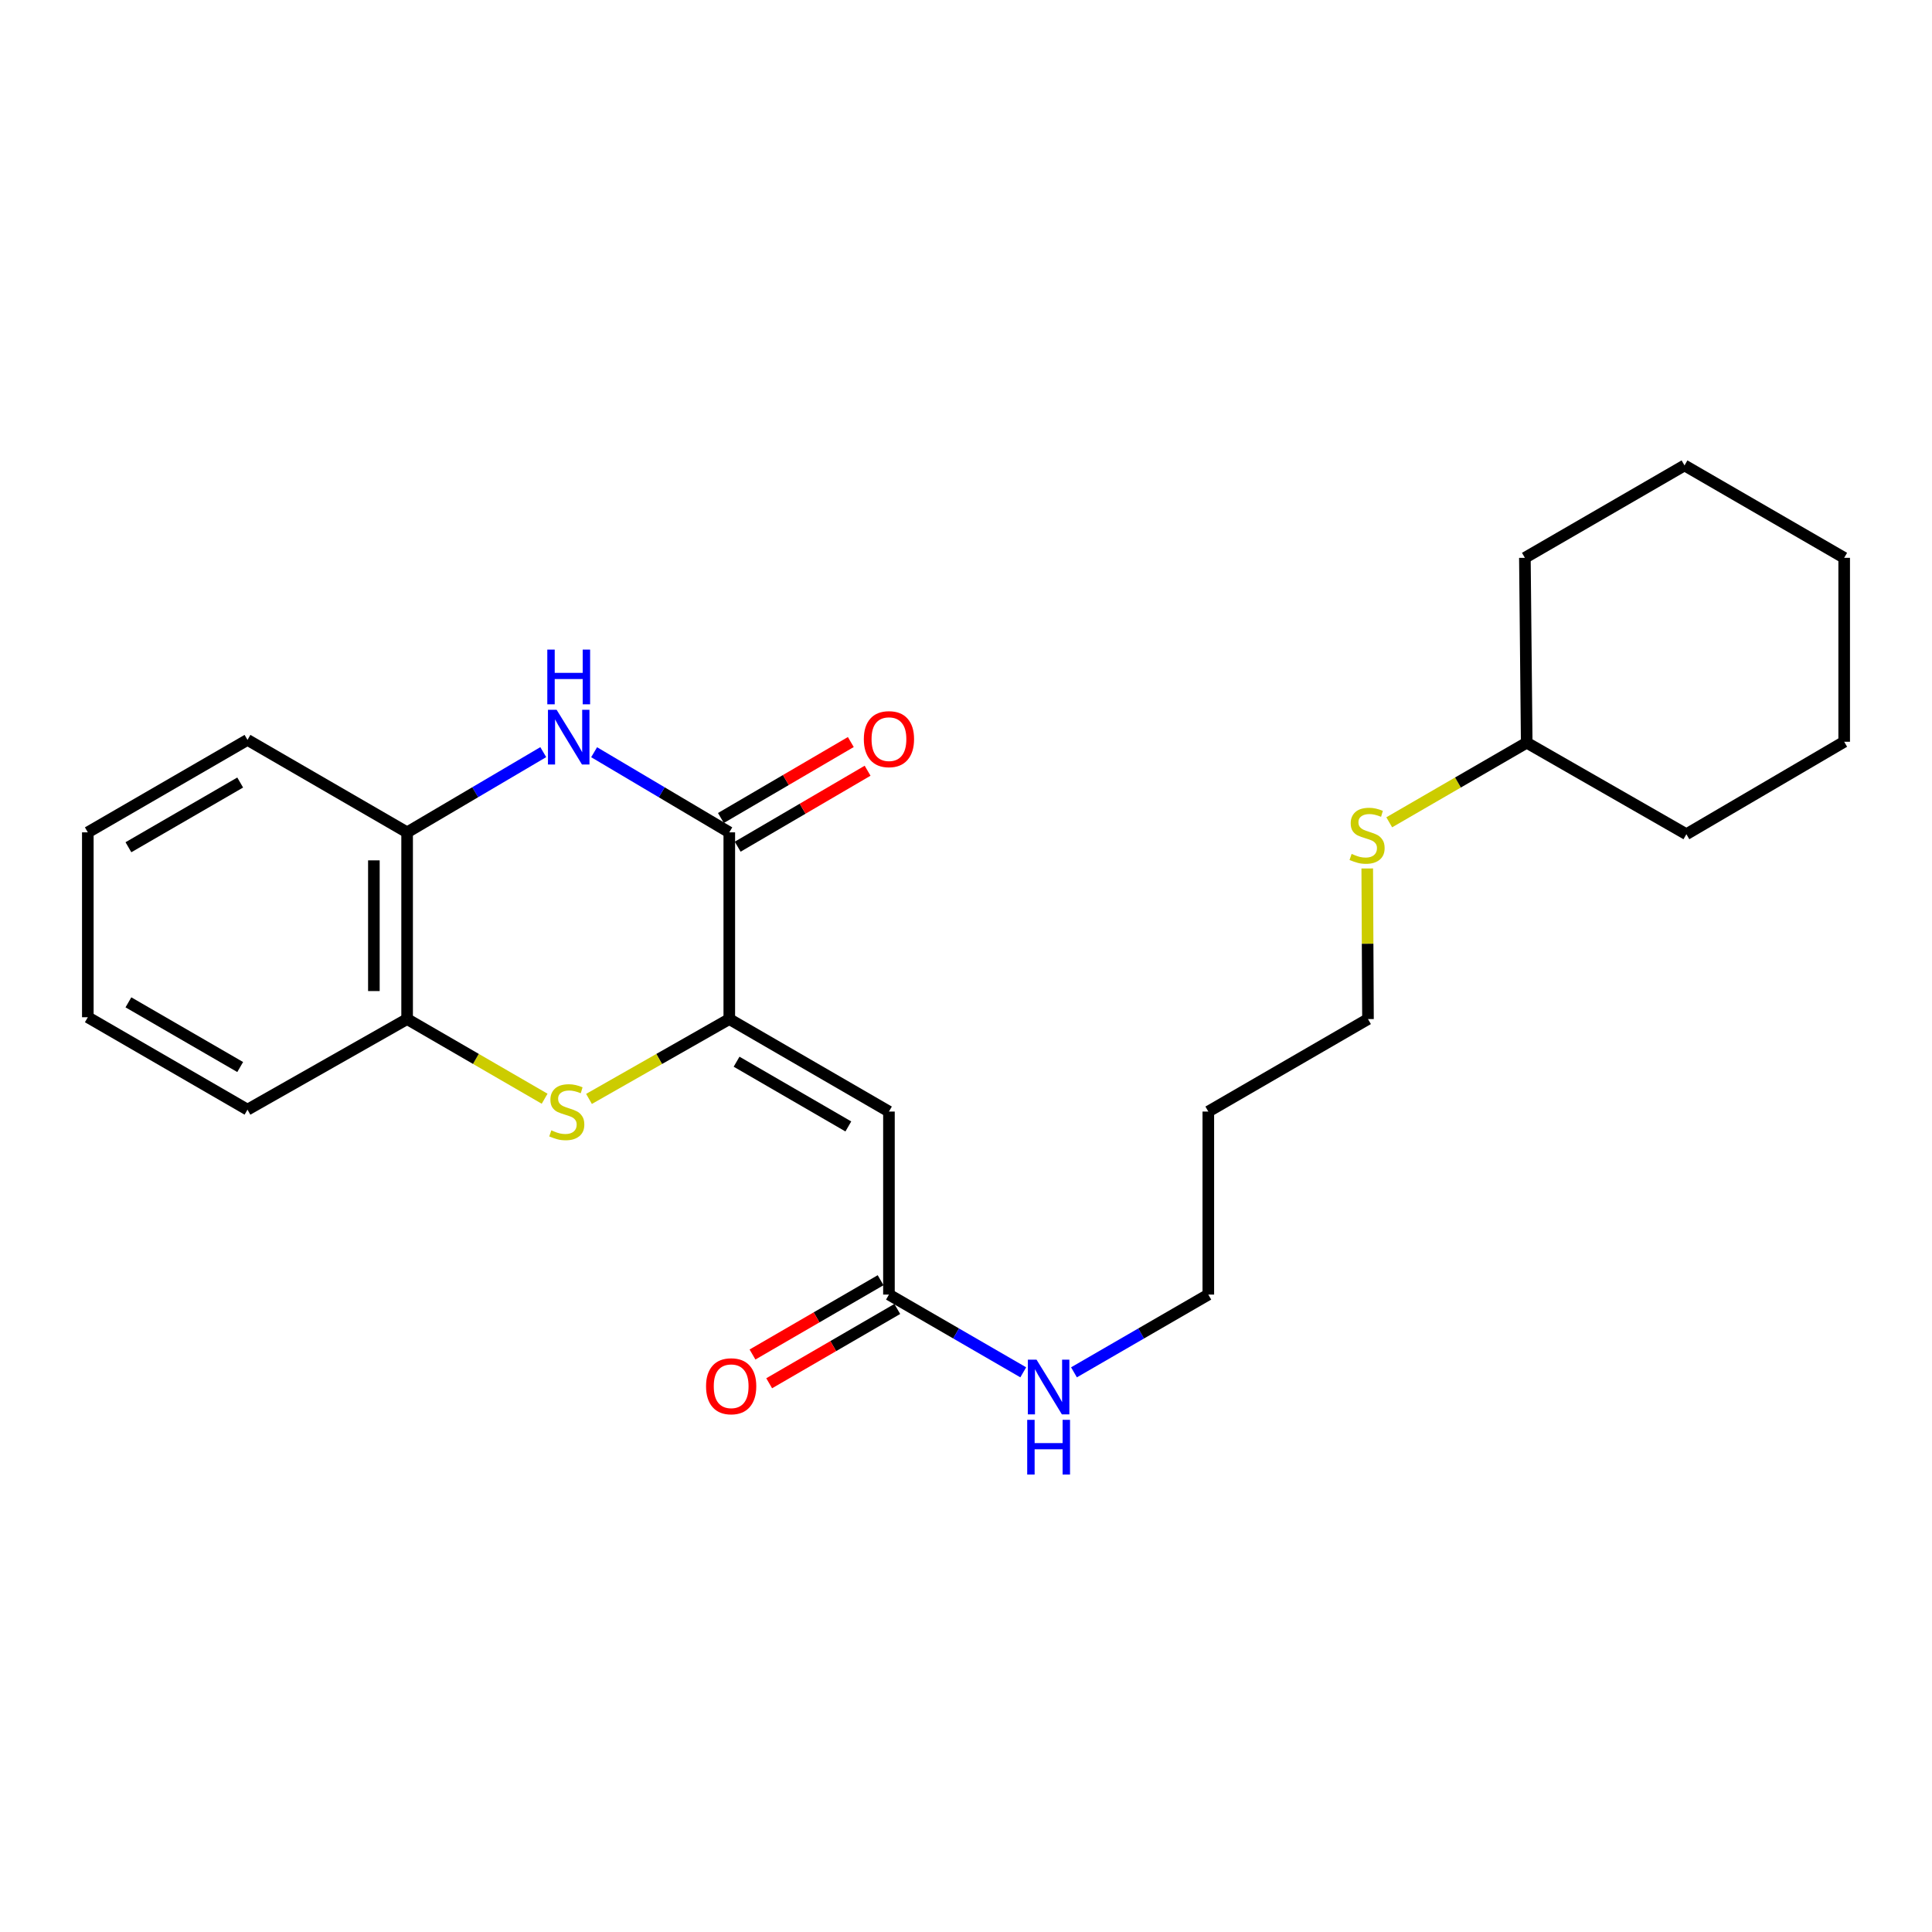 <?xml version='1.0' encoding='iso-8859-1'?>
<svg version='1.1' baseProfile='full'
              xmlns='http://www.w3.org/2000/svg'
                      xmlns:rdkit='http://www.rdkit.org/xml'
                      xmlns:xlink='http://www.w3.org/1999/xlink'
                  xml:space='preserve'
width='1000px' height='1000px' viewBox='0 0 1000 1000'>
<!-- END OF HEADER -->
<rect style='opacity:1.0;fill:#FFFFFF;stroke:none' width='1000' height='1000' x='0' y='0'> </rect>
<path class='bond-0' d='M 377.482,527.468 L 377.482,430.823' style='fill:none;fill-rule:evenodd;stroke:#000000;stroke-width:6px;stroke-linecap:butt;stroke-linejoin:miter;stroke-opacity:1' />
<path class='bond-1' d='M 377.482,527.468 L 460.117,575.342' style='fill:none;fill-rule:evenodd;stroke:#000000;stroke-width:6px;stroke-linecap:butt;stroke-linejoin:miter;stroke-opacity:1' />
<path class='bond-1' d='M 381.253,549.535 L 439.097,583.047' style='fill:none;fill-rule:evenodd;stroke:#000000;stroke-width:6px;stroke-linecap:butt;stroke-linejoin:miter;stroke-opacity:1' />
<path class='bond-2' d='M 377.482,527.468 L 341.174,548.133' style='fill:none;fill-rule:evenodd;stroke:#000000;stroke-width:6px;stroke-linecap:butt;stroke-linejoin:miter;stroke-opacity:1' />
<path class='bond-2' d='M 341.174,548.133 L 304.866,568.797' style='fill:none;fill-rule:evenodd;stroke:#CCCC00;stroke-width:6px;stroke-linecap:butt;stroke-linejoin:miter;stroke-opacity:1' />
<path class='bond-3' d='M 377.482,430.823 L 342.499,410.083' style='fill:none;fill-rule:evenodd;stroke:#000000;stroke-width:6px;stroke-linecap:butt;stroke-linejoin:miter;stroke-opacity:1' />
<path class='bond-3' d='M 342.499,410.083 L 307.516,389.344' style='fill:none;fill-rule:evenodd;stroke:#0000FF;stroke-width:6px;stroke-linecap:butt;stroke-linejoin:miter;stroke-opacity:1' />
<path class='bond-7' d='M 381.825,438.248 L 415.445,418.588' style='fill:none;fill-rule:evenodd;stroke:#000000;stroke-width:6px;stroke-linecap:butt;stroke-linejoin:miter;stroke-opacity:1' />
<path class='bond-7' d='M 415.445,418.588 L 449.066,398.927' style='fill:none;fill-rule:evenodd;stroke:#FF0000;stroke-width:6px;stroke-linecap:butt;stroke-linejoin:miter;stroke-opacity:1' />
<path class='bond-7' d='M 373.14,423.397 L 406.761,403.737' style='fill:none;fill-rule:evenodd;stroke:#000000;stroke-width:6px;stroke-linecap:butt;stroke-linejoin:miter;stroke-opacity:1' />
<path class='bond-7' d='M 406.761,403.737 L 440.381,384.076' style='fill:none;fill-rule:evenodd;stroke:#FF0000;stroke-width:6px;stroke-linecap:butt;stroke-linejoin:miter;stroke-opacity:1' />
<path class='bond-6' d='M 460.117,575.342 L 460.117,670.076' style='fill:none;fill-rule:evenodd;stroke:#000000;stroke-width:6px;stroke-linecap:butt;stroke-linejoin:miter;stroke-opacity:1' />
<path class='bond-5' d='M 281.899,568.699 L 246.311,548.084' style='fill:none;fill-rule:evenodd;stroke:#CCCC00;stroke-width:6px;stroke-linecap:butt;stroke-linejoin:miter;stroke-opacity:1' />
<path class='bond-5' d='M 246.311,548.084 L 210.723,527.468' style='fill:none;fill-rule:evenodd;stroke:#000000;stroke-width:6px;stroke-linecap:butt;stroke-linejoin:miter;stroke-opacity:1' />
<path class='bond-24' d='M 281.194,389.302 L 245.958,410.062' style='fill:none;fill-rule:evenodd;stroke:#0000FF;stroke-width:6px;stroke-linecap:butt;stroke-linejoin:miter;stroke-opacity:1' />
<path class='bond-24' d='M 245.958,410.062 L 210.723,430.823' style='fill:none;fill-rule:evenodd;stroke:#000000;stroke-width:6px;stroke-linecap:butt;stroke-linejoin:miter;stroke-opacity:1' />
<path class='bond-4' d='M 210.723,430.823 L 210.723,527.468' style='fill:none;fill-rule:evenodd;stroke:#000000;stroke-width:6px;stroke-linecap:butt;stroke-linejoin:miter;stroke-opacity:1' />
<path class='bond-4' d='M 193.519,445.32 L 193.519,512.972' style='fill:none;fill-rule:evenodd;stroke:#000000;stroke-width:6px;stroke-linecap:butt;stroke-linejoin:miter;stroke-opacity:1' />
<path class='bond-13' d='M 210.723,430.823 L 128.098,382.968' style='fill:none;fill-rule:evenodd;stroke:#000000;stroke-width:6px;stroke-linecap:butt;stroke-linejoin:miter;stroke-opacity:1' />
<path class='bond-14' d='M 210.723,527.468 L 128.098,574.357' style='fill:none;fill-rule:evenodd;stroke:#000000;stroke-width:6px;stroke-linecap:butt;stroke-linejoin:miter;stroke-opacity:1' />
<path class='bond-8' d='M 455.801,662.635 L 422.647,681.864' style='fill:none;fill-rule:evenodd;stroke:#000000;stroke-width:6px;stroke-linecap:butt;stroke-linejoin:miter;stroke-opacity:1' />
<path class='bond-8' d='M 422.647,681.864 L 389.492,701.093' style='fill:none;fill-rule:evenodd;stroke:#FF0000;stroke-width:6px;stroke-linecap:butt;stroke-linejoin:miter;stroke-opacity:1' />
<path class='bond-8' d='M 464.432,677.517 L 431.278,696.746' style='fill:none;fill-rule:evenodd;stroke:#000000;stroke-width:6px;stroke-linecap:butt;stroke-linejoin:miter;stroke-opacity:1' />
<path class='bond-8' d='M 431.278,696.746 L 398.123,715.975' style='fill:none;fill-rule:evenodd;stroke:#FF0000;stroke-width:6px;stroke-linecap:butt;stroke-linejoin:miter;stroke-opacity:1' />
<path class='bond-9' d='M 460.117,670.076 L 494.875,690.194' style='fill:none;fill-rule:evenodd;stroke:#000000;stroke-width:6px;stroke-linecap:butt;stroke-linejoin:miter;stroke-opacity:1' />
<path class='bond-9' d='M 494.875,690.194 L 529.633,710.313' style='fill:none;fill-rule:evenodd;stroke:#0000FF;stroke-width:6px;stroke-linecap:butt;stroke-linejoin:miter;stroke-opacity:1' />
<path class='bond-15' d='M 555.888,710.315 L 590.656,690.195' style='fill:none;fill-rule:evenodd;stroke:#0000FF;stroke-width:6px;stroke-linecap:butt;stroke-linejoin:miter;stroke-opacity:1' />
<path class='bond-15' d='M 590.656,690.195 L 625.423,670.076' style='fill:none;fill-rule:evenodd;stroke:#000000;stroke-width:6px;stroke-linecap:butt;stroke-linejoin:miter;stroke-opacity:1' />
<path class='bond-10' d='M 707.683,449.517 L 707.875,488.493' style='fill:none;fill-rule:evenodd;stroke:#CCCC00;stroke-width:6px;stroke-linecap:butt;stroke-linejoin:miter;stroke-opacity:1' />
<path class='bond-10' d='M 707.875,488.493 L 708.067,527.468' style='fill:none;fill-rule:evenodd;stroke:#000000;stroke-width:6px;stroke-linecap:butt;stroke-linejoin:miter;stroke-opacity:1' />
<path class='bond-12' d='M 719.065,425.618 L 754.644,405.019' style='fill:none;fill-rule:evenodd;stroke:#CCCC00;stroke-width:6px;stroke-linecap:butt;stroke-linejoin:miter;stroke-opacity:1' />
<path class='bond-12' d='M 754.644,405.019 L 790.223,384.421' style='fill:none;fill-rule:evenodd;stroke:#000000;stroke-width:6px;stroke-linecap:butt;stroke-linejoin:miter;stroke-opacity:1' />
<path class='bond-11' d='M 625.423,575.342 L 625.423,670.076' style='fill:none;fill-rule:evenodd;stroke:#000000;stroke-width:6px;stroke-linecap:butt;stroke-linejoin:miter;stroke-opacity:1' />
<path class='bond-16' d='M 625.423,575.342 L 708.067,527.468' style='fill:none;fill-rule:evenodd;stroke:#000000;stroke-width:6px;stroke-linecap:butt;stroke-linejoin:miter;stroke-opacity:1' />
<path class='bond-17' d='M 790.223,384.421 L 872.867,431.788' style='fill:none;fill-rule:evenodd;stroke:#000000;stroke-width:6px;stroke-linecap:butt;stroke-linejoin:miter;stroke-opacity:1' />
<path class='bond-18' d='M 790.223,384.421 L 789.277,288.731' style='fill:none;fill-rule:evenodd;stroke:#000000;stroke-width:6px;stroke-linecap:butt;stroke-linejoin:miter;stroke-opacity:1' />
<path class='bond-25' d='M 128.098,382.968 L 45.455,430.823' style='fill:none;fill-rule:evenodd;stroke:#000000;stroke-width:6px;stroke-linecap:butt;stroke-linejoin:miter;stroke-opacity:1' />
<path class='bond-25' d='M 124.322,405.034 L 66.472,438.532' style='fill:none;fill-rule:evenodd;stroke:#000000;stroke-width:6px;stroke-linecap:butt;stroke-linejoin:miter;stroke-opacity:1' />
<path class='bond-20' d='M 128.098,574.357 L 45.455,526.522' style='fill:none;fill-rule:evenodd;stroke:#000000;stroke-width:6px;stroke-linecap:butt;stroke-linejoin:miter;stroke-opacity:1' />
<path class='bond-20' d='M 124.32,552.293 L 66.469,518.808' style='fill:none;fill-rule:evenodd;stroke:#000000;stroke-width:6px;stroke-linecap:butt;stroke-linejoin:miter;stroke-opacity:1' />
<path class='bond-22' d='M 872.867,431.788 L 954.545,383.934' style='fill:none;fill-rule:evenodd;stroke:#000000;stroke-width:6px;stroke-linecap:butt;stroke-linejoin:miter;stroke-opacity:1' />
<path class='bond-21' d='M 789.277,288.731 L 871.902,240.896' style='fill:none;fill-rule:evenodd;stroke:#000000;stroke-width:6px;stroke-linecap:butt;stroke-linejoin:miter;stroke-opacity:1' />
<path class='bond-19' d='M 45.455,430.823 L 45.455,526.522' style='fill:none;fill-rule:evenodd;stroke:#000000;stroke-width:6px;stroke-linecap:butt;stroke-linejoin:miter;stroke-opacity:1' />
<path class='bond-23' d='M 871.902,240.896 L 954.545,288.731' style='fill:none;fill-rule:evenodd;stroke:#000000;stroke-width:6px;stroke-linecap:butt;stroke-linejoin:miter;stroke-opacity:1' />
<path class='bond-26' d='M 954.545,383.934 L 954.545,288.731' style='fill:none;fill-rule:evenodd;stroke:#000000;stroke-width:6px;stroke-linecap:butt;stroke-linejoin:miter;stroke-opacity:1' />
<path  class='atom-3' d='M 285.367 585.062
Q 285.687 585.182, 287.007 585.742
Q 288.327 586.302, 289.767 586.662
Q 291.247 586.982, 292.687 586.982
Q 295.367 586.982, 296.927 585.702
Q 298.487 584.382, 298.487 582.102
Q 298.487 580.542, 297.687 579.582
Q 296.927 578.622, 295.727 578.102
Q 294.527 577.582, 292.527 576.982
Q 290.007 576.222, 288.487 575.502
Q 287.007 574.782, 285.927 573.262
Q 284.887 571.742, 284.887 569.182
Q 284.887 565.622, 287.287 563.422
Q 289.727 561.222, 294.527 561.222
Q 297.807 561.222, 301.527 562.782
L 300.607 565.862
Q 297.207 564.462, 294.647 564.462
Q 291.887 564.462, 290.367 565.622
Q 288.847 566.742, 288.887 568.702
Q 288.887 570.222, 289.647 571.142
Q 290.447 572.062, 291.567 572.582
Q 292.727 573.102, 294.647 573.702
Q 297.207 574.502, 298.727 575.302
Q 300.247 576.102, 301.327 577.742
Q 302.447 579.342, 302.447 582.102
Q 302.447 586.022, 299.807 588.142
Q 297.207 590.222, 292.847 590.222
Q 290.327 590.222, 288.407 589.662
Q 286.527 589.142, 284.287 588.222
L 285.367 585.062
' fill='#CCCC00'/>
<path  class='atom-4' d='M 288.101 367.384
L 297.381 382.384
Q 298.301 383.864, 299.781 386.544
Q 301.261 389.224, 301.341 389.384
L 301.341 367.384
L 305.101 367.384
L 305.101 395.704
L 301.221 395.704
L 291.261 379.304
Q 290.101 377.384, 288.861 375.184
Q 287.661 372.984, 287.301 372.304
L 287.301 395.704
L 283.621 395.704
L 283.621 367.384
L 288.101 367.384
' fill='#0000FF'/>
<path  class='atom-4' d='M 283.281 336.232
L 287.121 336.232
L 287.121 348.272
L 301.601 348.272
L 301.601 336.232
L 305.441 336.232
L 305.441 364.552
L 301.601 364.552
L 301.601 351.472
L 287.121 351.472
L 287.121 364.552
L 283.281 364.552
L 283.281 336.232
' fill='#0000FF'/>
<path  class='atom-8' d='M 447.117 382.58
Q 447.117 375.78, 450.477 371.98
Q 453.837 368.18, 460.117 368.18
Q 466.397 368.18, 469.757 371.98
Q 473.117 375.78, 473.117 382.58
Q 473.117 389.46, 469.717 393.38
Q 466.317 397.26, 460.117 397.26
Q 453.877 397.26, 450.477 393.38
Q 447.117 389.5, 447.117 382.58
M 460.117 394.06
Q 464.437 394.06, 466.757 391.18
Q 469.117 388.26, 469.117 382.58
Q 469.117 377.02, 466.757 374.22
Q 464.437 371.38, 460.117 371.38
Q 455.797 371.38, 453.437 374.18
Q 451.117 376.98, 451.117 382.58
Q 451.117 388.3, 453.437 391.18
Q 455.797 394.06, 460.117 394.06
' fill='#FF0000'/>
<path  class='atom-9' d='M 365.448 717.523
Q 365.448 710.723, 368.808 706.923
Q 372.168 703.123, 378.448 703.123
Q 384.728 703.123, 388.088 706.923
Q 391.448 710.723, 391.448 717.523
Q 391.448 724.403, 388.048 728.323
Q 384.648 732.203, 378.448 732.203
Q 372.208 732.203, 368.808 728.323
Q 365.448 724.443, 365.448 717.523
M 378.448 729.003
Q 382.768 729.003, 385.088 726.123
Q 387.448 723.203, 387.448 717.523
Q 387.448 711.963, 385.088 709.163
Q 382.768 706.323, 378.448 706.323
Q 374.128 706.323, 371.768 709.123
Q 369.448 711.923, 369.448 717.523
Q 369.448 723.243, 371.768 726.123
Q 374.128 729.003, 378.448 729.003
' fill='#FF0000'/>
<path  class='atom-10' d='M 536.5 703.751
L 545.78 718.751
Q 546.7 720.231, 548.18 722.911
Q 549.66 725.591, 549.74 725.751
L 549.74 703.751
L 553.5 703.751
L 553.5 732.071
L 549.62 732.071
L 539.66 715.671
Q 538.5 713.751, 537.26 711.551
Q 536.06 709.351, 535.7 708.671
L 535.7 732.071
L 532.02 732.071
L 532.02 703.751
L 536.5 703.751
' fill='#0000FF'/>
<path  class='atom-10' d='M 531.68 734.903
L 535.52 734.903
L 535.52 746.943
L 550 746.943
L 550 734.903
L 553.84 734.903
L 553.84 763.223
L 550 763.223
L 550 750.143
L 535.52 750.143
L 535.52 763.223
L 531.68 763.223
L 531.68 734.903
' fill='#0000FF'/>
<path  class='atom-11' d='M 699.599 441.976
Q 699.919 442.096, 701.239 442.656
Q 702.559 443.216, 703.999 443.576
Q 705.479 443.896, 706.919 443.896
Q 709.599 443.896, 711.159 442.616
Q 712.719 441.296, 712.719 439.016
Q 712.719 437.456, 711.919 436.496
Q 711.159 435.536, 709.959 435.016
Q 708.759 434.496, 706.759 433.896
Q 704.239 433.136, 702.719 432.416
Q 701.239 431.696, 700.159 430.176
Q 699.119 428.656, 699.119 426.096
Q 699.119 422.536, 701.519 420.336
Q 703.959 418.136, 708.759 418.136
Q 712.039 418.136, 715.759 419.696
L 714.839 422.776
Q 711.439 421.376, 708.879 421.376
Q 706.119 421.376, 704.599 422.536
Q 703.079 423.656, 703.119 425.616
Q 703.119 427.136, 703.879 428.056
Q 704.679 428.976, 705.799 429.496
Q 706.959 430.016, 708.879 430.616
Q 711.439 431.416, 712.959 432.216
Q 714.479 433.016, 715.559 434.656
Q 716.679 436.256, 716.679 439.016
Q 716.679 442.936, 714.039 445.056
Q 711.439 447.136, 707.079 447.136
Q 704.559 447.136, 702.639 446.576
Q 700.759 446.056, 698.519 445.136
L 699.599 441.976
' fill='#CCCC00'/>
</svg>
